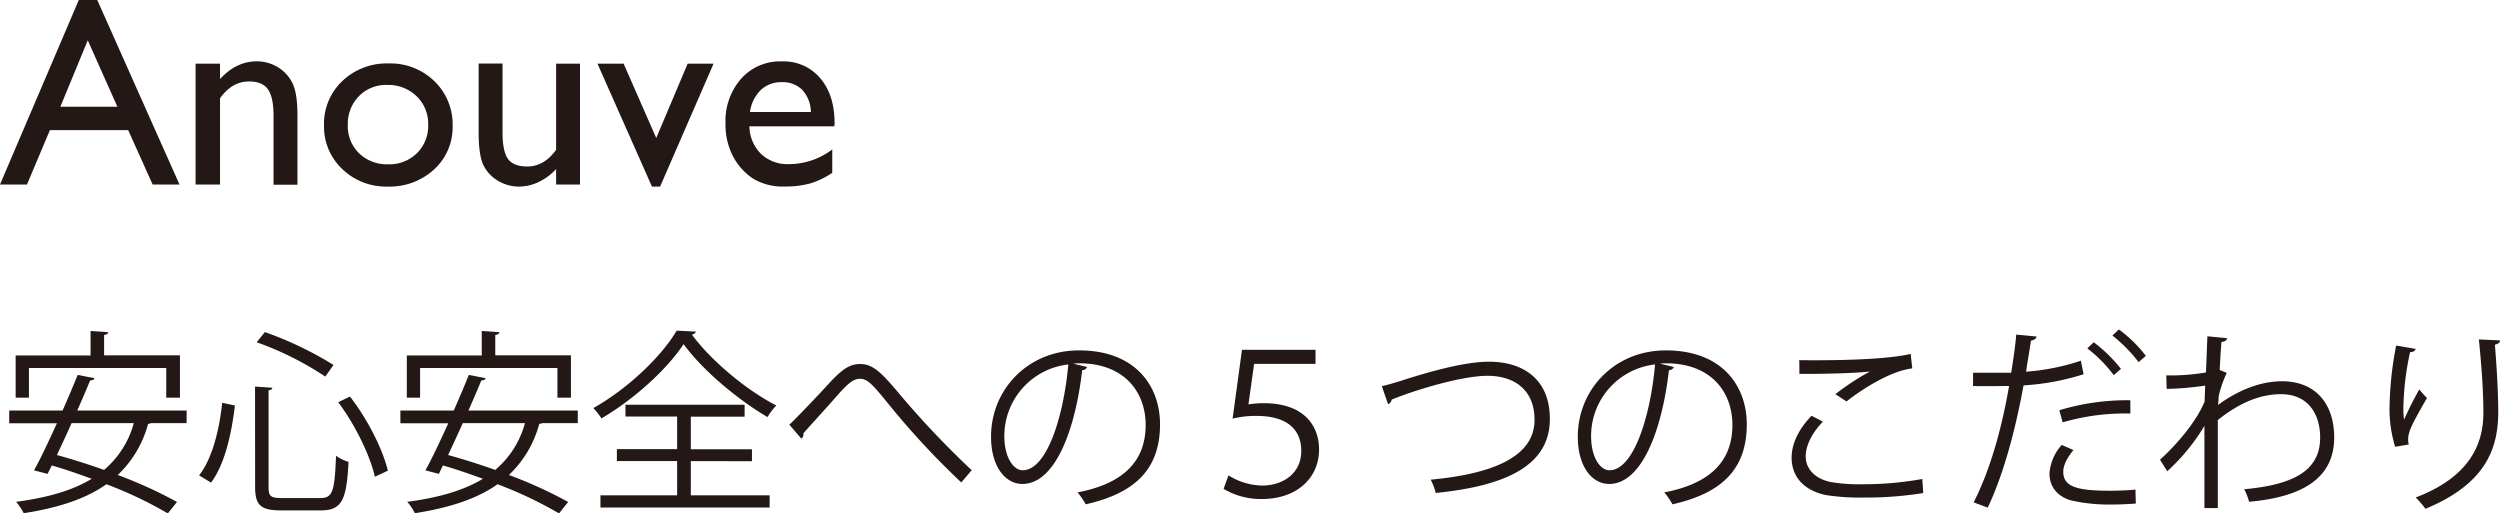 <svg xmlns="http://www.w3.org/2000/svg" viewBox="0 0 613.54 125.98">
  <defs>
    <style>
      .cls-1 {
        fill: #231815;
      }
    </style>
  </defs>
  <g id="レイヤー_2" data-name="レイヤー 2">
    <g id="文章">
      <g>
        <path class="cls-1" d="M19.34,0h4.53L44.05,45.28H37.46l-6-13.34H12.25L6.62,45.28H0Zm9.47,26.2L21.54,9.89,14.81,26.2Z"/>
        <path class="cls-1" d="M54,15.63V19.4Q58,15.05,63,15.05a9.89,9.89,0,0,1,5.16,1.43,9.31,9.31,0,0,1,3.62,3.94Q73,22.91,73,28.33v17H67.13V28.39q0-4.55-1.39-6.49T61.1,20C58.33,20,56,21.33,54,24.11V45.28h-6V15.63Z"/>
        <path class="cls-1" d="M95.36,15.57a15.48,15.48,0,0,1,11.25,4.36,14.71,14.71,0,0,1,4.47,11,14,14,0,0,1-4.54,10.65A16.13,16.13,0,0,1,95.1,45.79,15.46,15.46,0,0,1,84,41.49a14.28,14.28,0,0,1-4.48-10.75A14.38,14.38,0,0,1,84,19.9,15.76,15.76,0,0,1,95.36,15.57ZM95,20.85a9.24,9.24,0,0,0-6.93,2.77,9.67,9.67,0,0,0-2.71,7.06,9.22,9.22,0,0,0,2.77,6.94,9.78,9.78,0,0,0,7.12,2.7,9.64,9.64,0,0,0,7.08-2.73,9.39,9.39,0,0,0,2.75-7,9.3,9.3,0,0,0-2.87-7A9.94,9.94,0,0,0,95,20.85Z"/>
        <path class="cls-1" d="M136.48,45.28v-3.8a13.82,13.82,0,0,1-4.27,3.18,11.22,11.22,0,0,1-4.79,1.13,9.91,9.91,0,0,1-5.17-1.4,9.1,9.1,0,0,1-3.58-3.8q-1.2-2.4-1.2-8v-17h5.86v16.9q0,4.66,1.34,6.51t4.69,1.86q4.19,0,7.12-4.1V15.63h5.86V45.28Z"/>
        <path class="cls-1" d="M168.76,15.63h6.36L162,45.79h-2L146.63,15.63h6.42l8,18.24Z"/>
        <path class="cls-1" d="M204.77,31H183.92a9.69,9.69,0,0,0,2.85,6.77,9.42,9.42,0,0,0,6.78,2.51,17.61,17.61,0,0,0,10.7-3.61v5.74A19.75,19.75,0,0,1,198.89,45a22.7,22.7,0,0,1-6.24.77,14,14,0,0,1-7.93-2,14.85,14.85,0,0,1-4.85-5.46,16.77,16.77,0,0,1-1.82-8,15.74,15.74,0,0,1,3.84-11,12.77,12.77,0,0,1,10-4.24,11.74,11.74,0,0,1,9.41,4.12q3.52,4.14,3.52,11.06Zm-20.72-3.51H199a8.19,8.19,0,0,0-2.1-5.42,6.75,6.75,0,0,0-5-1.9,7.26,7.26,0,0,0-5.17,1.9A9.41,9.41,0,0,0,184.05,27.46Z"/>
        <path class="cls-1" d="M45.8,103.85H37.06a2.87,2.87,0,0,1-.72.19,26.82,26.82,0,0,1-7.44,12.53,107.84,107.84,0,0,1,14.54,6.62L41.19,126a98.12,98.12,0,0,0-15.08-7.16c-5.13,3.65-11.95,5.81-20.3,7.11a12.5,12.5,0,0,0-1.87-2.79c7.53-1,13.77-2.73,18.57-5.66-3.26-1.2-6.62-2.35-9.79-3.27-.38.72-.72,1.44-1.05,2.07l-3.32-.87c1.68-3,3.65-7.24,5.62-11.56H2.26v-3.12h13.1c1.35-3.08,2.64-6.1,3.7-8.74l4.13.81c-.15.39-.44.53-1.06.53-.91,2.21-2,4.76-3.17,7.4H45.8ZM7.1,90.31V97.6H3.84V87.24H22.23v-6l4.32.29c-.05.34-.29.58-1,.67v5H44.16V97.6H40.8V90.31Zm10.47,13.54c-1.2,2.68-2.45,5.37-3.6,7.82,3.65,1,7.63,2.26,11.57,3.65a22.74,22.74,0,0,0,7.29-11.47Z"/>
        <path class="cls-1" d="M48.86,116.66c3.36-4.27,5-11.52,5.67-17.81l3.12.67c-.77,6.44-2.35,14.26-5.86,18.92ZM62.59,94.87l4.23.29c0,.33-.29.57-.91.62v23.76c0,2.26.52,2.69,3.31,2.69h9.45c3,0,3.46-1.77,3.8-10.37a10.52,10.52,0,0,0,3.07,1.49c-.48,9.17-1.54,11.91-6.77,11.91H69c-5,0-6.39-1.25-6.39-5.77Zm17.24-2.45A76.45,76.45,0,0,0,63,84l2-2.5a86.05,86.05,0,0,1,16.85,8.07ZM92,117c-1.15-5.14-4.8-12.72-9-18.29l2.88-1.39c4.36,5.57,8.06,13,9.31,18.19Z"/>
        <path class="cls-1" d="M141.8,103.85h-8.74a2.87,2.87,0,0,1-.72.19,26.82,26.82,0,0,1-7.44,12.53,107.84,107.84,0,0,1,14.54,6.62L137.19,126a98.12,98.12,0,0,0-15.08-7.16c-5.13,3.65-12,5.81-20.3,7.11a12.5,12.5,0,0,0-1.87-2.79c7.53-1,13.77-2.73,18.57-5.66-3.26-1.2-6.62-2.35-9.79-3.27-.38.72-.72,1.44-1,2.07l-3.32-.87c1.68-3,3.65-7.24,5.62-11.56H98.26v-3.12h13.1c1.35-3.08,2.64-6.1,3.7-8.74l4.13.81c-.15.39-.44.53-1.06.53-.91,2.21-2,4.76-3.17,7.4H141.8ZM103.1,90.31V97.6H99.84V87.24h18.39v-6l4.32.29c0,.34-.29.58-1,.67v5h18.57V97.6H136.8V90.31Zm10.47,13.54c-1.2,2.68-2.45,5.37-3.6,7.82,3.65,1,7.63,2.26,11.57,3.65a22.74,22.74,0,0,0,7.29-11.47Z"/>
        <path class="cls-1" d="M170.79,81.38a1.14,1.14,0,0,1-1,.72c4.65,6.34,13.29,13.59,20.73,17.42a14.29,14.29,0,0,0-2.16,2.84c-7.53-4.42-16.13-11.72-20.59-17.91-3.94,6-11.86,13.35-20.16,18.24a16.06,16.06,0,0,0-2-2.54c8.4-4.71,16.71-12.63,20.45-19Zm-1.25,31.78v8.4h19.34v3H147.36v-3h18.82v-8.4H151.39v-2.93h14.79v-8H153.5V99.33h29.24v2.93h-13.2v8h15v2.93Z"/>
        <path class="cls-1" d="M193.73,104.23c2-1.92,7-7.15,9.5-9.89,3.7-4.08,5.52-5,7.92-5,2.88,0,4.95,1.82,9.22,6.91a222.41,222.41,0,0,0,18.1,19.15l-2.55,3a192.4,192.4,0,0,1-17.28-18.53c-4.08-5-5.57-6.91-7.53-6.91s-3.41,1.58-6.34,4.9c-1.63,1.87-5.52,6.14-7.59,8.44a1.38,1.38,0,0,1-.52,1.35Z"/>
        <path class="cls-1" d="M266.79,90.07a1.26,1.26,0,0,1-1.2.77c-1.73,14.93-6.72,27.93-14.69,27.93-4,0-7.68-4-7.68-11.61,0-11.52,9-21.17,21.6-21.17,13.87,0,19.87,8.78,19.87,18.14,0,11.43-6.62,17-18.24,19.64a18.43,18.43,0,0,0-2-2.93c11.05-2.11,16.71-7.49,16.71-16.56,0-7.92-5.09-15.12-16.32-15.12a13.09,13.09,0,0,0-1.44.09Zm-4.61-.63a17.67,17.67,0,0,0-15.7,17.62c0,5.14,2.21,8.35,4.51,8.35C256.8,115.41,261,102.6,262.18,89.44Z"/>
        <path class="cls-1" d="M304.8,85.84h18.05V89.3H307.78l-1.39,9.94a24.39,24.39,0,0,1,3.74-.29c10,0,13.59,5.62,13.59,11.38,0,6.86-5.33,12.14-14.07,12.14a18,18,0,0,1-9.36-2.49l1.2-3.32a16,16,0,0,0,8.26,2.5c5.08,0,9.6-2.93,9.6-8.5,0-5.13-3.32-8.59-11-8.59a23.42,23.42,0,0,0-5.85.67Z"/>
        <path class="cls-1" d="M339.12,94.77c1.1-.24,2.69-.67,4.94-1.39,8.5-2.74,16.09-4.61,21.37-4.61,8.06,0,14.93,4,14.93,14.07,0,11.9-11.77,16.51-28,18.14a15.2,15.2,0,0,0-1.25-3.26c14.83-1.39,25.49-5.43,25.49-14.69,0-7.54-5.18-10.8-11.52-10.8-6.86,0-19.2,4-23.57,5.86a1.3,1.3,0,0,1-.86,1.1Z"/>
        <path class="cls-1" d="M410.79,90.07a1.26,1.26,0,0,1-1.2.77c-1.73,14.93-6.72,27.93-14.69,27.93-4,0-7.68-4-7.68-11.61,0-11.52,9-21.17,21.6-21.17,13.87,0,19.87,8.78,19.87,18.14,0,11.43-6.62,17-18.24,19.64a18.43,18.43,0,0,0-2-2.93c11.05-2.11,16.71-7.49,16.71-16.56,0-7.92-5.09-15.12-16.32-15.12a13.09,13.09,0,0,0-1.44.09Zm-4.61-.63a17.67,17.67,0,0,0-15.7,17.62c0,5.14,2.21,8.35,4.51,8.35C400.8,115.41,405,102.6,406.18,89.44Z"/>
        <path class="cls-1" d="M472,121a88.21,88.21,0,0,1-14.6,1.11,54.18,54.18,0,0,1-9.41-.63c-5.8-1.29-8.3-4.94-8.3-9.17,0-3.69,2.06-7.39,4.9-10.27l2.78,1.44c-2.69,2.79-4.22,5.86-4.22,8.55s1.87,5.32,6,6.24a40.33,40.33,0,0,0,7.82.57,80.44,80.44,0,0,0,14.79-1.29ZM450.43,96.74a60.7,60.7,0,0,1,8.5-5.57v0c-3.65.44-12,.63-17.33.58,0-.91,0-2.5-.05-3.36,1.06,0,19.49.34,27.36-1.54l.39,3.56c-5.71.67-13.06,5.66-16.13,8.11Z"/>
        <path class="cls-1" d="M511.35,91.84a59.93,59.93,0,0,1-14.74,2.74c-2,11-4.95,21.94-8.79,30l-3.45-1.29c3.93-7.73,6.81-17.67,8.69-28.56-1,0-7.4.09-8.84,0l0-3.26c.76,0,1.77,0,2.88,0,.43,0,5.23,0,6.48,0,.48-3.07,1-6.43,1.24-9.36l5,.48c-.05.53-.72.91-1.39,1-.29,2.11-.77,4.7-1.2,7.63a55.6,55.6,0,0,0,13.44-2.69Zm12.81,31.74c-1.87.14-3.89.24-5.85.24a42.67,42.67,0,0,1-10-1c-3.41-.95-5.37-3.45-5.33-6.62a11.58,11.58,0,0,1,3-7l2.88,1.25c-1.68,2-2.5,3.84-2.5,5.33,0,3.79,3.65,4.65,11.48,4.65,2.11,0,4.32-.09,6.24-.28Zm-18.77-22.9a57.27,57.27,0,0,1,17.43-2.45v3.26a54.59,54.59,0,0,0-16.61,2.16ZM513.84,84a36.09,36.09,0,0,1,6.68,6.53l-1.78,1.53a33.58,33.58,0,0,0-6.48-6.57ZM520,80.85a32.72,32.72,0,0,1,6.63,6.48l-1.78,1.54a37.21,37.21,0,0,0-6.43-6.53Z"/>
        <path class="cls-1" d="M541.73,82.53l4.85.48c-.15.58-.58.82-1.39.91-.2,2.26-.34,4.9-.44,6.87.29.14.77.33,1.73.72a28.47,28.47,0,0,0-2,5.81c0,1-.09,1.29-.14,2.06,5.18-3.79,10.61-5.81,15.7-5.81,8.4,0,12.81,5.72,12.81,13.78,0,10.08-7.92,14.64-20.88,15.79a17.31,17.31,0,0,0-1.2-3.07c11.91-1.1,18.63-4.46,18.63-12.67,0-5.86-3-10.66-9.6-10.66-5,0-10.08,2-15.51,6.34,0,6.91,0,15.21,0,21.6H541c0-2.88,0-17,0-20.16a49.24,49.24,0,0,1-9.12,11.13l-1.78-2.83c3.79-3.41,8.83-9.12,10.94-14.26l.15-3.93a73,73,0,0,1-9.46.81l-.09-3.31a53.26,53.26,0,0,0,9.74-.72Z"/>
        <path class="cls-1" d="M587.81,109.65a31.89,31.89,0,0,1-1.39-9,85.69,85.69,0,0,1,1.63-15.84l4.8.81c-.19.63-.77.77-1.39.82a70.11,70.11,0,0,0-1.64,14A18.13,18.13,0,0,0,590,103a81.67,81.67,0,0,1,3.74-7.44,19.43,19.43,0,0,0,1.88,2.11C592,104,591,105.86,591,107.88a5.21,5.21,0,0,0,.14,1.2Zm25.73-26.11c0,.58-.43.82-1.25,1.06.34,4.17.82,11.13.82,16.65-.05,9.27-3.41,17.62-17.86,23.62a25.5,25.5,0,0,0-2.4-2.78c13.1-5,16.61-12.92,16.61-20.79,0-5.9-.58-12.86-1.11-18Z"/>
      </g>
    </g>
  </g>
</svg>
